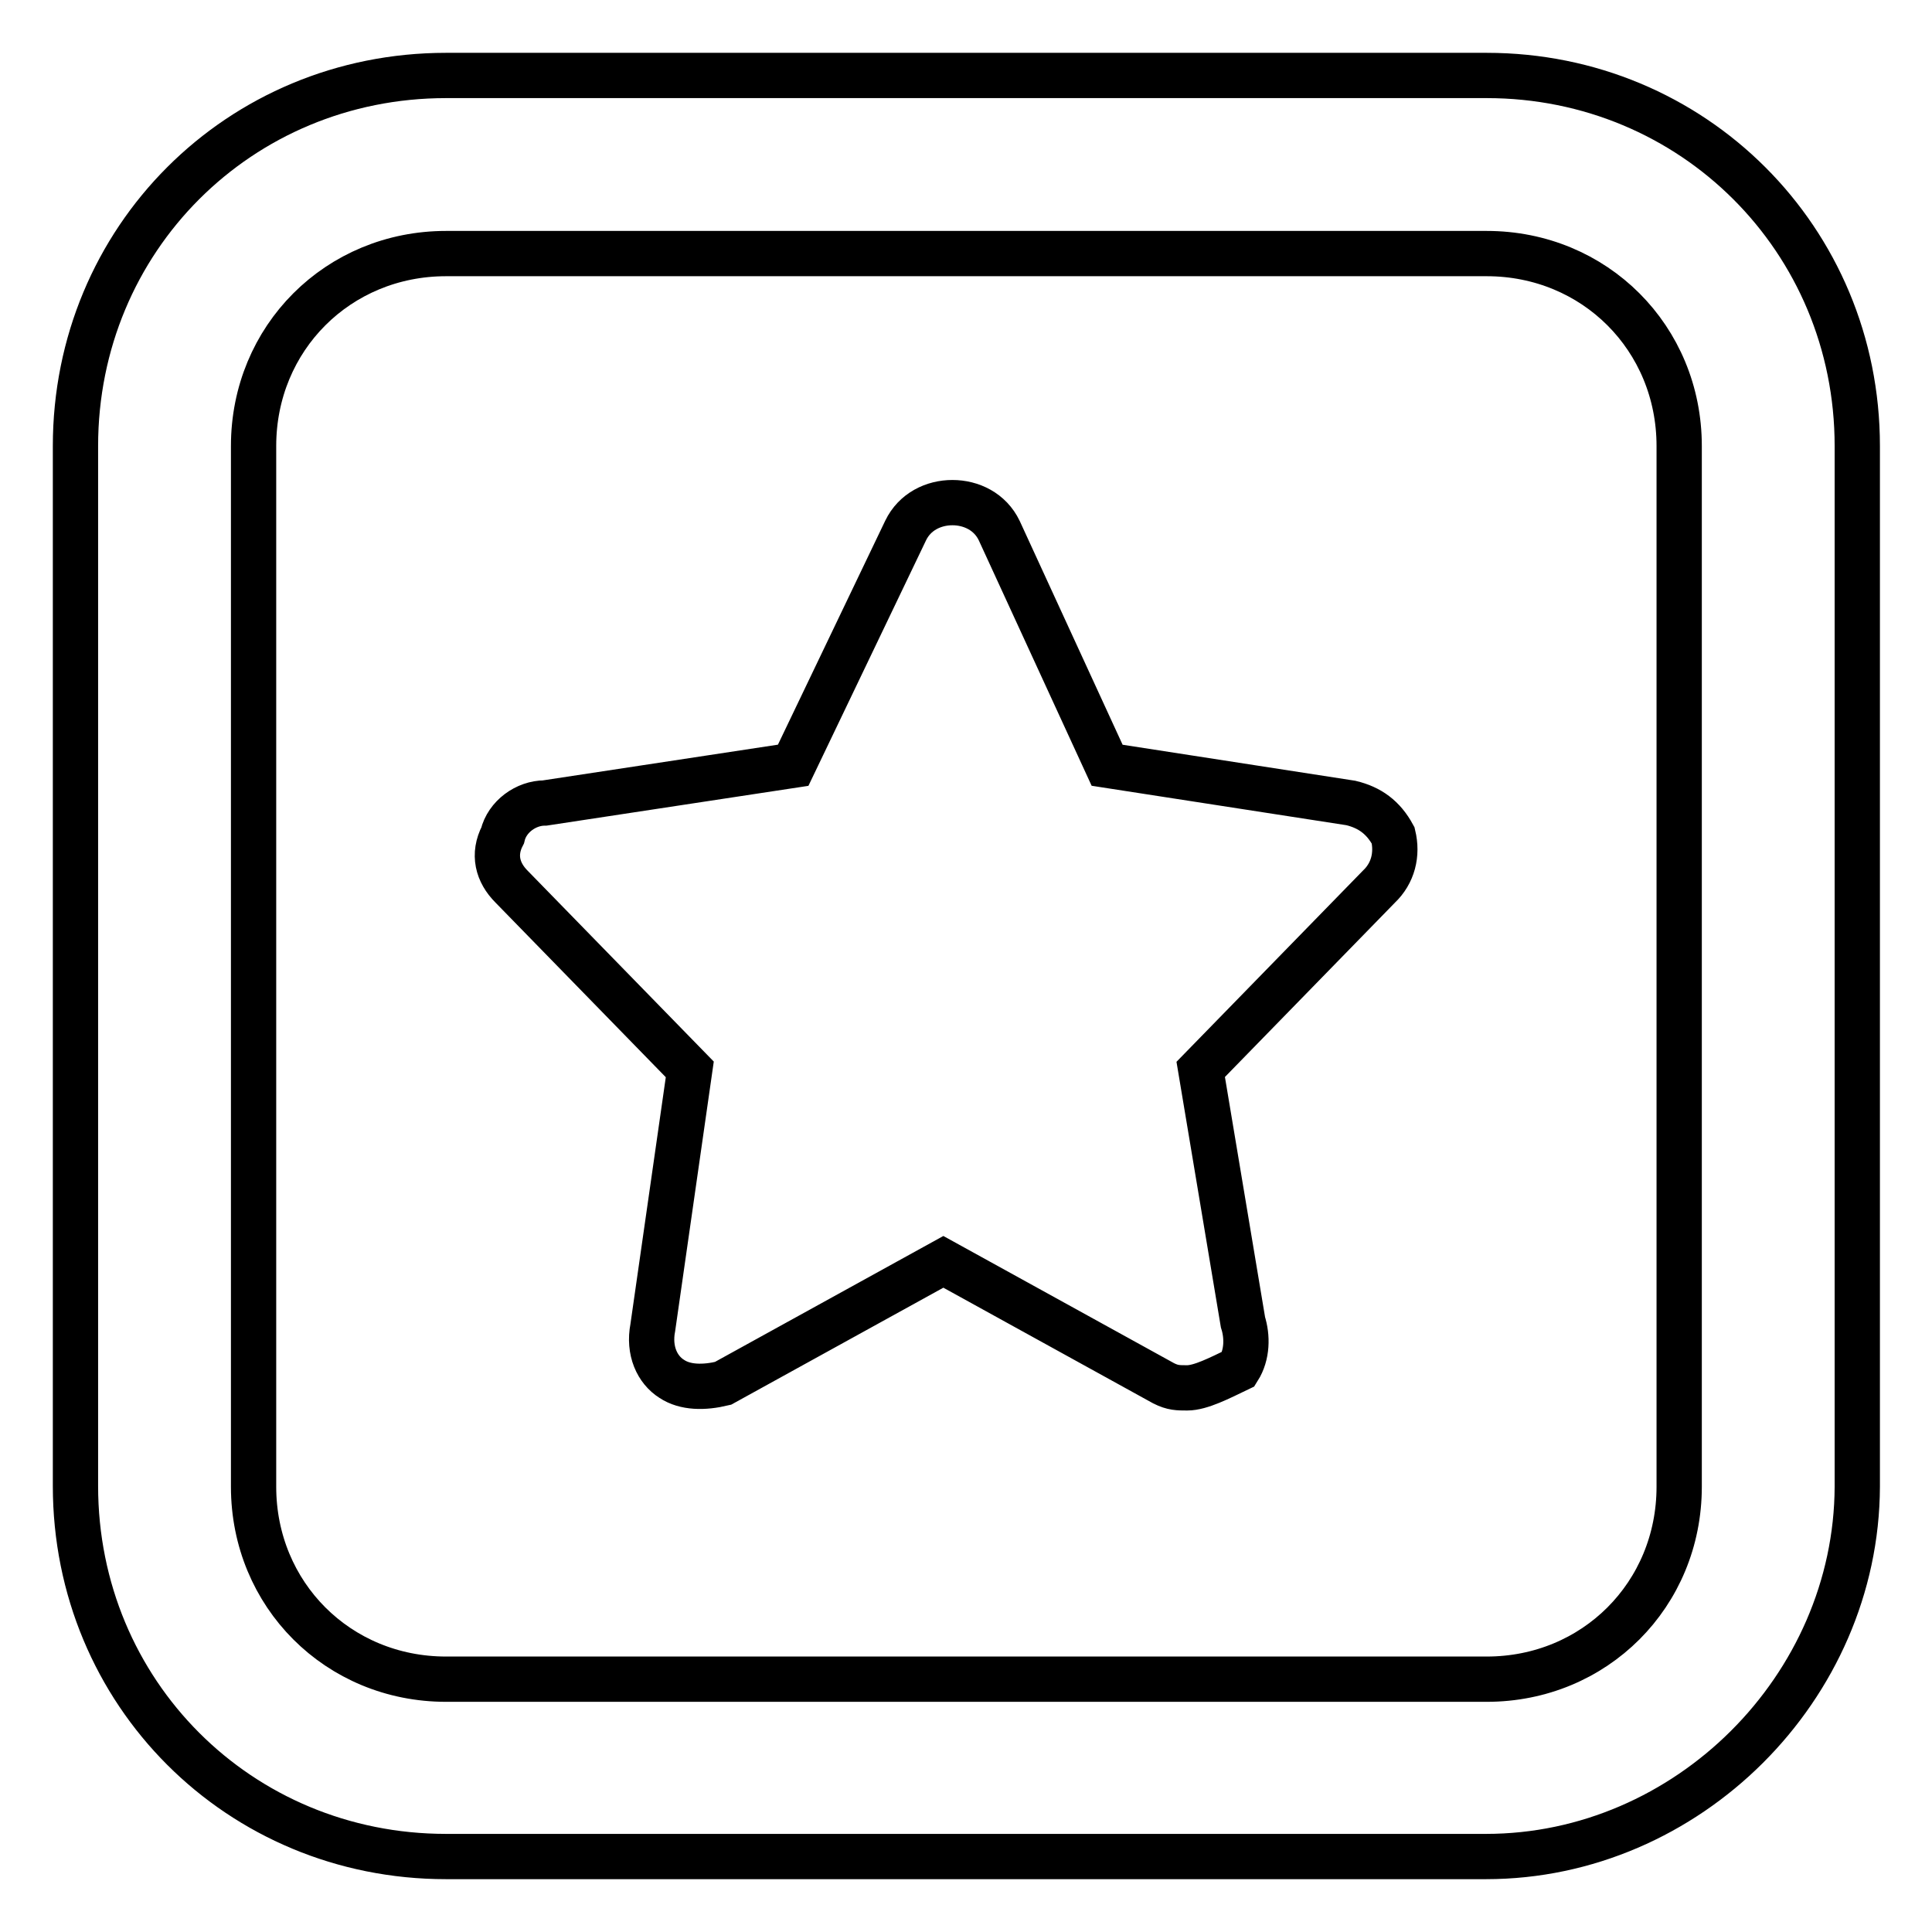 <?xml version="1.0" encoding="utf-8"?>
<!-- Svg Vector Icons : http://www.onlinewebfonts.com/icon -->
<!DOCTYPE svg PUBLIC "-//W3C//DTD SVG 1.1//EN" "http://www.w3.org/Graphics/SVG/1.1/DTD/svg11.dtd">
<svg version="1.1" xmlns="http://www.w3.org/2000/svg" xmlns:xlink="http://www.w3.org/1999/xlink" x="0px" y="0px" viewBox="0 0 256 256" enable-background="new 0 0 256 256" xml:space="preserve">
<g> <path stroke-width="6" fill-opacity="0" stroke="#000000"  d="M196.9,246H59.1C31.7,246,10,224.3,10,196.9V59.1C10,31.7,31.7,10,59.1,10h137.9 c27.3,0,49.1,21.7,49.1,49.1v137.9C246,223.6,223.6,246,196.9,246L196.9,246z M59.1,33.6c-14.3,0-25.5,11.2-25.5,25.5v137.9 c0,14.3,11.2,25.5,25.5,25.5h137.9c14.3,0,25.5-11.2,25.5-25.5V59.1c0-14.3-11.2-25.5-25.5-25.5H59.1z M91.4,141.7l-23.6-24.2 c-1.9-1.9-2.5-4.3-1.2-6.8c0.6-2.5,3.1-4.3,5.6-4.3l32.9-5l14.9-31.1c1.2-2.5,3.7-3.7,6.2-3.7c2.5,0,5,1.2,6.2,3.7l14.3,31.1 l32.3,5c2.5,0.6,4.3,1.9,5.6,4.3c0.6,2.5,0,5-1.9,6.8l-23.6,24.2l5.6,33.5c0.6,1.9,0.6,4.3-0.6,6.2c-2.5,1.2-5,2.5-6.8,2.5 c-1.2,0-1.9,0-3.1-0.6l-29.2-16.1l-29.2,16.1c-2.5,0.6-5,0.6-6.8-0.6c-1.9-1.2-3.1-3.7-2.5-6.8L91.4,141.7z"/></g>
</svg>